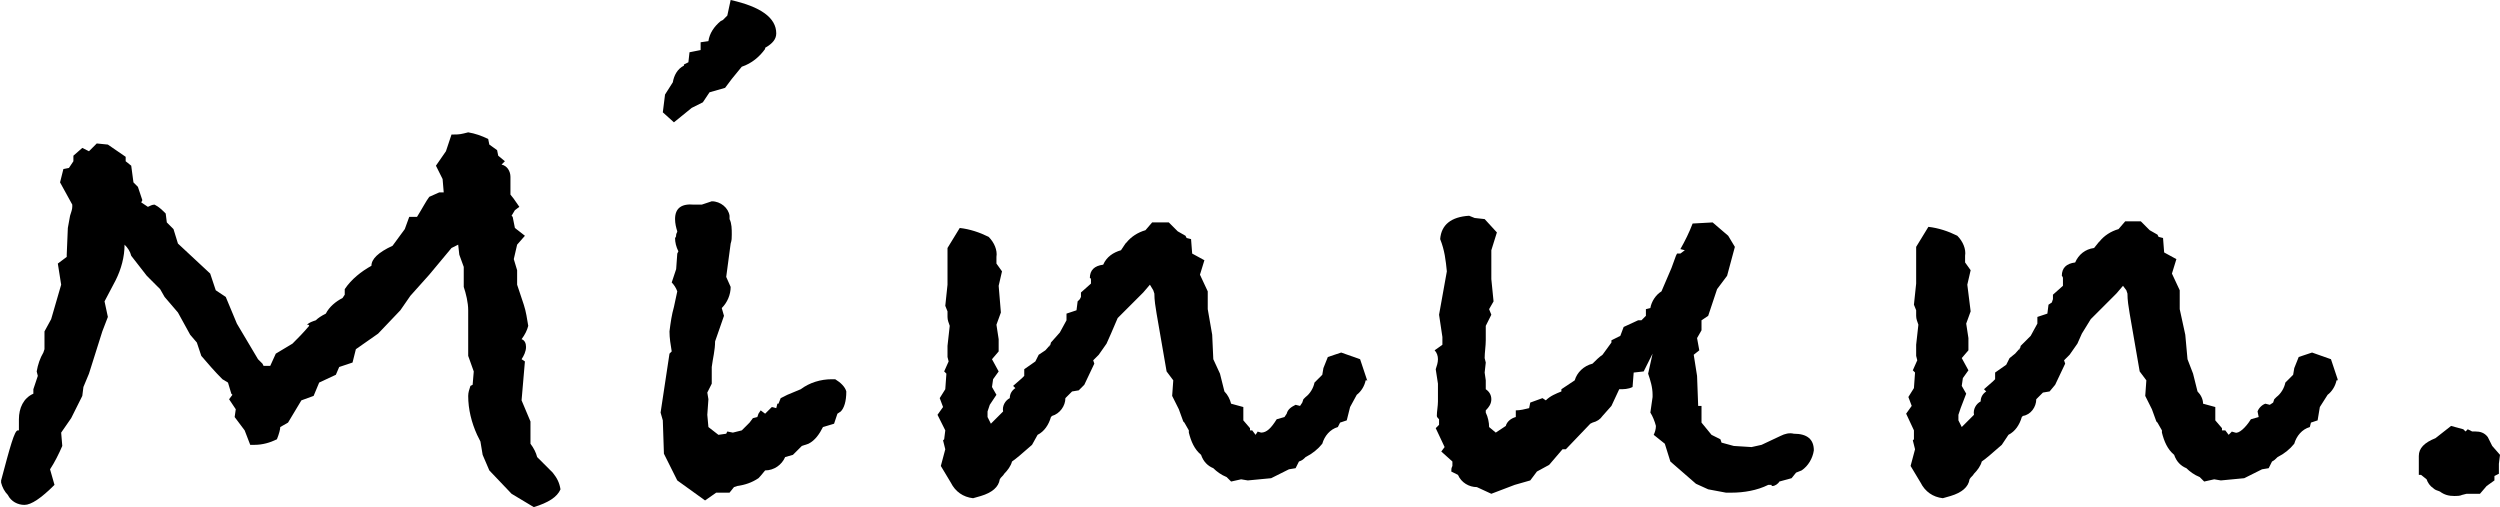 <?xml version="1.0" encoding="utf-8"?>
<!-- Generator: Adobe Illustrator 24.2.0, SVG Export Plug-In . SVG Version: 6.00 Build 0)  -->
<svg version="1.1" id="レイヤー_13" xmlns="http://www.w3.org/2000/svg" xmlns:xlink="http://www.w3.org/1999/xlink" x="0px"
	 y="0px" viewBox="0 0 224.8 45.6" style="enable-background:new 0 0 224.8 45.6;" xml:space="preserve">
<g id="レイヤー_2_1_">
	<g id="レイヤー_1-2">
		<path d="M50.4,44c-0.3,0.7-1.1,1.2-2.4,1.6l-2-1.2l-2-2.1l-0.6-1.4l-0.2-1.2l-0.3-0.6c-0.5-1.1-0.8-2.3-0.8-3.5
			c0-0.3,0.1-0.6,0.2-0.9l0.2-0.1l0.1-1.2L42.1,32v-4.1c0-0.7-0.2-1.5-0.4-2.1V24l-0.4-1.1l-0.1-0.9l-0.6,0.3l-2,2.4l-1.7,1.9
			L36,27.9L34,30l-2,1.4l-0.3,1.2l-1.2,0.4l-0.3,0.7l-1.5,0.7l-0.5,1.2l-1.1,0.4l-1.2,2l-0.7,0.4c0,0.2-0.1,0.6-0.3,1.1
			c-0.6,0.3-1.3,0.5-2,0.5h-0.4L22,38.7l-0.9-1.2l0.1-0.7l-0.6-0.9l0.3-0.4l-0.1-0.1l-0.3-1L20,34.1c-0.7-0.7-1.3-1.4-1.9-2.1
			l-0.4-1.2l-0.6-0.7L16,28.1l-1.2-1.4l-0.4-0.7l-1.2-1.2L11.8,23c-0.1-0.4-0.3-0.7-0.6-1c0,1.1-0.3,2.2-0.8,3.2l-1,1.9l0.3,1.4
			l-0.5,1.3l-1.2,3.8l-0.5,1.2l-0.1,0.8l-1,2l-0.9,1.3l0.1,1.2c-0.3,0.7-0.7,1.5-1.1,2.1l0.4,1.4c-1.2,1.2-2.1,1.8-2.7,1.8
			c-0.6,0-1.2-0.3-1.5-0.9c-0.3-0.3-0.5-0.7-0.6-1.1v-0.2c0.8-3,1.2-4.5,1.5-4.5c0,0,0,0,0.1,0v-1c0-1,0.4-1.9,1.3-2.3V35l0.4-1.2
			l-0.1-0.4c0.1-0.6,0.3-1.2,0.6-1.7L4,31.4L4,29.8l0.6-1.1l0.9-3.1l-0.3-1.9L6,23.1v-0.2l0.1-2.4l0.2-1.1c0.1-0.3,0.2-0.6,0.2-0.8
			v-0.2l-1.1-2l0.3-1.2l0.5-0.1l0.4-0.6V14l0.8-0.7l0.6,0.3l0.7-0.7L9.7,13l1.6,1.1v0.4l0.5,0.4l0.2,1.5l0.4,0.4l0.4,1.2l-0.1,0.2
			l0.6,0.4c0.2-0.1,0.4-0.2,0.6-0.2c0.4,0.2,0.7,0.5,1,0.8L15,20l0.6,0.6l0.4,1.3l2.9,2.7l0.5,1.5l0.9,0.6l1,2.4l1.9,3.2l0.4,0.4
			l0.1,0.2h0.6l0.5-1.1l1.5-0.9c0.5-0.5,1-1,1.5-1.6c0,0,0-0.1-0.1-0.1h-0.1c0.2-0.2,0.5-0.3,0.8-0.4c0.2-0.2,0.5-0.4,0.9-0.6
			c0.3-0.6,0.9-1.1,1.5-1.4l0.2-0.3v-0.5c0.6-0.9,1.5-1.6,2.4-2.1c0-0.6,0.6-1.2,1.9-1.8l1.1-1.5l0.4-1.1h0.7
			c0.5-0.8,0.8-1.4,1.1-1.8l0.9-0.4h0.4l-0.1-1.2l-0.6-1.2l0.9-1.3l0.5-1.5c0.4,0,0.7,0,1.1-0.1l0.4-0.1c0.6,0.1,1.2,0.3,1.8,0.6
			l0.1,0.5l0.7,0.5l0.1,0.5l0.6,0.5l-0.3,0.3c0.5,0.1,0.8,0.6,0.8,1.1v1.6c0.1,0.1,0.4,0.5,0.8,1.1l-0.4,0.3L46,19.4l0.1,0.1l0.2,1
			l0.9,0.7L46.5,22l-0.3,1.3l0.3,1v1.3l0.6,1.8c0.2,0.6,0.3,1.3,0.4,1.9c-0.1,0.4-0.3,0.8-0.6,1.2c0.3,0.1,0.4,0.4,0.4,0.7
			c0,0.4-0.2,0.8-0.4,1.1l0.3,0.2L46.9,36l0.8,1.9v2c0.3,0.4,0.5,0.8,0.6,1.2c0.1,0.1,0.6,0.6,1.4,1.4C50.1,43,50.3,43.4,50.4,44z"
			/>
		<path d="M76.1,35.2c0,0.9-0.2,1.5-0.5,1.8l-0.3,0.2L75,38.1l-1,0.3c-0.3,0.6-0.7,1.2-1.3,1.5l-0.6,0.2l-0.8,0.8l-0.7,0.2
			c-0.3,0.7-1,1.2-1.8,1.2c-0.1,0.1-0.3,0.4-0.6,0.7c-0.6,0.4-1.2,0.6-1.9,0.7L66,43.8l-0.4,0.5h-1.2l-1,0.7l-2.5-1.8l-1.2-2.4
			l-0.1-3l-0.2-0.7l0.8-5.3l0.2-0.2c-0.1-0.6-0.2-1.2-0.2-1.8c0.1-0.8,0.2-1.5,0.4-2.2l0.3-1.4c-0.1-0.3-0.3-0.6-0.5-0.8l0.4-1.2
			l0.1-1.4l0.1-0.2c-0.2-0.4-0.3-0.8-0.3-1.2c0.1-0.1,0.1-0.2,0.1-0.3c0-0.1,0.1-0.2,0.1-0.3c-0.1-0.3-0.2-0.7-0.2-1.1
			c0-1,0.6-1.4,1.7-1.3h0.7c0.3-0.1,0.6-0.2,0.9-0.3c0.8,0,1.5,0.6,1.6,1.3v0.3c0.2,0.4,0.2,0.9,0.2,1.4c0,0.3,0,0.5-0.1,0.8l-0.4,3
			l0.4,0.9c0,0.7-0.3,1.4-0.8,1.9l0.2,0.7l-0.8,2.3c0,0.8-0.2,1.5-0.3,2.3v1.5l-0.4,0.8l0.1,0.6l-0.1,1.4l0.1,1.1l0.9,0.7l0.7-0.1
			l0.1-0.2l0.5,0.1l0.8-0.2l0.7-0.7l0.3-0.4l0.4-0.1l0.1-0.3l0.2-0.3l0.4,0.3l0.6-0.6l0.4,0.1l0.1-0.4h0.1l0.2-0.5l0.6-0.3l1.2-0.5
			c0.8-0.6,1.8-0.9,2.8-0.9h0.3C75.6,34.4,76,34.8,76.1,35.2z M69.8,3c0,0.5-0.3,0.9-1,1.3v0.1c-0.5,0.7-1.2,1.3-2.1,1.6l-0.9,1.1
			l-0.6,0.8l-1.4,0.4l-0.6,0.9l-1,0.5L60.6,11l-1-0.9l0.2-1.6l0.7-1.1c0.1-0.6,0.4-1.2,1-1.5V5.8l0.4-0.2l0.1-0.9l1-0.2V3.8l0.7-0.1
			c0.1-0.7,0.5-1.3,1.1-1.8l0.2-0.1l0.4-0.4L65.7,0C68.4,0.6,69.8,1.6,69.8,3z"/>
		<path d="M122.8,34.2c-0.1,0.5-0.4,1-0.8,1.3l-0.6,1.1l-0.3,1.2l-0.6,0.2l-0.2,0.4c-0.7,0.2-1.2,0.8-1.4,1.5
			c-0.4,0.5-0.9,0.9-1.5,1.2c-0.2,0.2-0.3,0.3-0.6,0.4l-0.3,0.6l-0.6,0.1l-1.6,0.8l-2.1,0.2l-0.6-0.1l-0.9,0.2l-0.4-0.4
			c-0.5-0.2-0.9-0.5-1.2-0.8c-0.5-0.2-0.9-0.6-1.1-1.2c-0.6-0.5-0.9-1.2-1.1-2v-0.2l-0.4-0.7l-0.1-0.1l-0.4-1.1l-0.6-1.2l0.1-1.4
			l-0.6-0.8l-0.9-5.2c-0.1-0.6-0.2-1.2-0.2-1.8l-0.1-0.3l-0.3-0.5l-0.6,0.7l-2.3,2.3L99.9,30l-0.4,0.9l-0.7,1l-0.5,0.5l0.1,0.3
			l-0.9,1.9L97,35.1l-0.6,0.1l-0.6,0.6c0,0.7-0.5,1.4-1.2,1.6l-0.1,0.1c-0.2,0.7-0.6,1.3-1.2,1.6L92.8,40c-0.9,0.8-1.5,1.3-1.8,1.5
			c-0.1,0.4-0.4,0.8-0.7,1.1c-0.1,0.2-0.3,0.3-0.4,0.5c-0.1,0.7-0.7,1.2-1.7,1.5l-0.7,0.2c-0.9-0.1-1.6-0.6-2-1.4l-0.9-1.5l0.4-1.5
			l-0.2-0.8l0.1-0.1l0.1-0.8l-0.7-1.4l0.5-0.7l-0.3-0.8l0.5-0.8l0.1-1.4l-0.2-0.2l0.4-0.9l-0.1-0.4v-1l0.2-1.8
			c-0.1-0.3-0.2-0.5-0.2-0.8v-0.5l-0.2-0.5l0.2-1.9v-3.3l1.1-1.8c0.9,0.1,1.8,0.4,2.6,0.8c0.5,0.5,0.8,1.2,0.7,1.8v0.6l0.5,0.7
			l-0.3,1.3l0.2,2.4l-0.4,1.1l0.2,1.3v1.1l-0.6,0.7l0.6,1.1l-0.5,0.7l-0.1,0.7l0.4,0.7L89,36.4L88.8,37v0.5l0.3,0.6l1.1-1.1
			c-0.1-0.5,0.2-1,0.6-1.2c0-0.4,0.2-0.7,0.5-0.9l-0.2-0.2l0.8-0.7l0.2-0.2v-0.6l1-0.7l0.3-0.6l0.6-0.4l2.4-2.7l-2,2.3v0.1l0.1-0.4
			l0.8-0.9l0.6-1.1v-0.6l0.9-0.3l0.1-0.8l0.2-0.2l0.1-0.2v-0.4l0.9-0.8v-0.3c0-0.1,0-0.2-0.1-0.2c0-0.7,0.4-1.1,1.2-1.2
			c0.3-0.7,0.9-1.1,1.6-1.3l0.4-0.6l0.1-0.1c0.4-0.5,1-0.9,1.7-1.1l0.6-0.7h1.5l0.8,0.8l0.7,0.4l0.1,0.2l0.4,0.1l0.1,1.3l1.1,0.6
			l-0.4,1.3l0.7,1.5v1.6l0.4,2.3l0.1,2.2l0.6,1.3l0.4,1.6c0.3,0.3,0.5,0.7,0.6,1.1l1.1,0.3v1.2l0.6,0.7v0.2h0.2l0.3,0.4l0.2-0.3
			c-0.1,0,0,0,0.3,0.1c0.5,0,0.9-0.4,1.4-1.2l0.7-0.2l0.2-0.3c0.1-0.4,0.4-0.6,0.8-0.8l0.4,0.1l0.2-0.3l0.1-0.3l0.2-0.2
			c0.4-0.3,0.7-0.8,0.8-1.3l0.7-0.7l0.1-0.6l0.4-1l1.2-0.4l1.7,0.6l0.6,1.8c0,0,0,0.1,0.1,0.1L122.8,34.2z"/>
		<path d="M163.1,40.5c-0.1,0.7-0.5,1.4-1.1,1.8l-0.5,0.2l-0.4,0.5l-1.1,0.3c-0.1,0.2-0.4,0.4-0.6,0.4c-0.1,0-0.1,0-0.1-0.1H159
			c-1,0.5-2.2,0.7-3.3,0.7h-0.5l-1.6-0.3l-1.1-0.5l-2.3-2l-0.5-1.6l-1-0.8c0.1-0.2,0.2-0.5,0.2-0.8c-0.1-0.4-0.3-0.9-0.5-1.2
			l0.2-1.4v-0.2c0-0.7-0.2-1.3-0.4-1.9l0.4-1.8l-0.8,1.6l-0.9,0.1l-0.1,1.3c-0.4,0.2-0.8,0.2-1.2,0.2l-0.7,1.5l-0.8,0.9
			c-0.2,0.3-0.5,0.5-0.9,0.6l-0.2,0.1l-2.2,2.3h-0.3l-1.2,1.4l-1.1,0.6l-0.6,0.8l-1.4,0.4l-2.1,0.8l-1.3-0.6c-0.7,0-1.4-0.4-1.7-1.1
			l-0.6-0.3c0-0.2,0-0.3,0.1-0.5v-0.4l-1-0.9l0.3-0.4l-0.8-1.7l0.3-0.3v-0.5c-0.1-0.1-0.2-0.2-0.2-0.3c0-0.4,0.1-0.9,0.1-1.3v-1.6
			l-0.2-1.3c0.1-0.3,0.2-0.6,0.2-0.9c0-0.3-0.1-0.6-0.3-0.8l0.7-0.5v-0.7l-0.3-2l0.7-3.9c-0.1-1-0.2-1.9-0.6-2.9
			c0.1-1.3,1-2,2.6-2.1l0.5,0.2l0.9,0.1l1.1,1.2l-0.5,1.6v2.6l0.2,2l-0.4,0.7l0.2,0.5l-0.5,1v1.3c0,0.5-0.1,1.1-0.1,1.6l0.1,0.4
			l-0.1,0.9l0.1,0.7v0.8c0.3,0.2,0.5,0.5,0.5,0.9c0,0.4-0.2,0.7-0.5,1v0.2c0.2,0.4,0.3,0.9,0.3,1.3l0.6,0.5c0.3-0.2,0.6-0.4,0.9-0.6
			c0.1-0.4,0.5-0.7,0.9-0.8v-0.6c0.4,0,0.8-0.1,1.2-0.2l0.1-0.5l1.1-0.4L139,36c0.4-0.4,0.9-0.6,1.4-0.8V35l1.2-0.8
			c0.2-0.7,0.8-1.3,1.6-1.5c0.3-0.3,0.6-0.6,0.9-0.8l0.8-1.1v-0.2l0.2-0.1l0.6-0.3l0.3-0.8l1.3-0.6h0.3l0.4-0.4v-0.6l0.4-0.1
			c0.1-0.6,0.5-1.2,1-1.5l0.9-2.1l0.4-1.1l0.1-0.2h0.3l0.4-0.3l-0.4-0.1c0.4-0.7,0.8-1.5,1.1-2.3L154,20l1.4,1.2l0.6,1l-0.7,2.6
			l-0.9,1.2l-0.8,2.4l-0.6,0.4v0.9l-0.4,0.7l0.2,1.1l-0.5,0.4l0.3,1.9l0.1,2.7h0.3V38l0.9,1.1l0.8,0.4l0.1,0.3
			c0.4,0.1,0.7,0.2,1.1,0.3l1.6,0.1l0.9-0.2l1.7-0.8c0.4-0.2,0.8-0.3,1.2-0.2C162.5,39,163.1,39.5,163.1,40.5z"/>
		<path d="M210.1,34.2c-0.1,0.5-0.4,1-0.8,1.3l-0.7,1.1l-0.2,1.2l-0.6,0.2l-0.1,0.4c-0.7,0.2-1.2,0.8-1.4,1.5
			c-0.4,0.5-0.9,0.9-1.5,1.2c-0.2,0.2-0.3,0.3-0.5,0.4l-0.3,0.6l-0.6,0.1l-1.6,0.8l-2.1,0.2l-0.6-0.1l-0.9,0.2l-0.4-0.4
			c-0.5-0.2-0.9-0.5-1.2-0.8c-0.5-0.2-0.9-0.6-1.1-1.2c-0.6-0.5-0.9-1.2-1.1-2v-0.2l-0.4-0.7l-0.1-0.1l-0.4-1.1l-0.6-1.2l0.1-1.4
			l-0.6-0.8l-0.9-5.2c-0.1-0.6-0.2-1.2-0.2-1.8l-0.1-0.3l-0.3-0.4l-0.6,0.7l-2.3,2.3l-0.8,1.3l-0.4,0.9l-0.7,1l-0.5,0.5l0.1,0.3
			l-0.9,1.9l-0.5,0.6l-0.6,0.1l-0.6,0.6c0,0.7-0.5,1.4-1.2,1.5l-0.1,0.1c-0.2,0.7-0.6,1.3-1.2,1.6l-0.6,0.9
			c-0.9,0.8-1.5,1.3-1.8,1.5c-0.1,0.4-0.4,0.8-0.7,1.1c-0.1,0.2-0.3,0.3-0.4,0.5c-0.1,0.7-0.7,1.2-1.7,1.5l-0.7,0.2
			c-0.9-0.1-1.6-0.6-2-1.4l-0.9-1.5l0.4-1.5l-0.2-0.8l0.1-0.1v-0.8l-0.7-1.5l0.5-0.7l-0.3-0.8l0.5-0.8l0.1-1.4l-0.2-0.2l0.4-0.9
			l-0.1-0.4v-1l0.2-1.8c-0.1-0.3-0.2-0.5-0.2-0.8v-0.5l-0.2-0.5l0.2-1.9v-3.3l1.1-1.8c0.9,0.1,1.8,0.4,2.6,0.8
			c0.5,0.5,0.8,1.2,0.7,1.8v0.6l0.5,0.7l-0.3,1.3l0.3,2.4l-0.4,1.1l0.2,1.3v1.1l-0.6,0.7l0.6,1.1l-0.5,0.7l-0.1,0.7l0.4,0.7
			l-0.5,1.3l-0.2,0.6v0.5l0.3,0.6l1.1-1.1c-0.1-0.5,0.2-1,0.6-1.2c0-0.4,0.2-0.7,0.5-0.9l-0.2-0.2l0.8-0.7l0.2-0.2v-0.6l1-0.7
			l0.3-0.6l0.5-0.4l2.4-2.7c-0.2,0.2-0.9,1-2,2.3v0.1l0.1-0.4l0.9-0.9l0.6-1.1v-0.6l0.9-0.3l0.1-0.8l0.3-0.2l0.1-0.3v-0.4l0.9-0.8
			V25c0-0.1-0.1-0.2-0.1-0.2c0-0.7,0.4-1.1,1.2-1.2c0.3-0.7,0.9-1.2,1.7-1.3l0.4-0.5l0.1-0.1c0.4-0.5,1-0.9,1.7-1.1l0.6-0.7h1.4
			l0.8,0.8l0.7,0.4l0.1,0.2l0.4,0.1l0.1,1.3l1.1,0.6l-0.4,1.3l0.7,1.5v1.7l0.5,2.3l0.2,2.2l0.5,1.3l0.4,1.6c0.3,0.3,0.5,0.7,0.5,1.1
			l1.1,0.3v1.2l0.6,0.7v0.2h0.3l0.3,0.4l0.3-0.3c-0.1,0,0,0,0.3,0.1s0.9-0.4,1.4-1.2l0.7-0.2L203,37c0.1-0.3,0.4-0.6,0.7-0.7
			l0.4,0.1l0.3-0.2l0.1-0.3l0.2-0.2c0.4-0.3,0.7-0.8,0.8-1.3l0.7-0.7l0.1-0.6l0.4-1l1.2-0.4l1.7,0.6l0.6,1.8c0,0,0,0.1,0,0.1
			L210.1,34.2z"/>
		<path d="M224.7,42.6l-0.4,0.2v0.4l-0.7,0.5l-0.6,0.7h-1.2l-0.4,0.1c-0.2,0.1-0.5,0.1-0.7,0.1c-0.5,0-0.9-0.1-1.3-0.4
			c-0.2-0.1-0.4-0.1-0.6-0.3c-0.3-0.2-0.5-0.5-0.6-0.8l-0.5-0.4h-0.2v-1.7c0-0.7,0.5-1.2,1.5-1.6c0.5-0.4,0.9-0.7,1.4-1.1l1.1,0.3
			l0.2,0.2l0.2-0.2l0.4,0.2h0.3c0.4,0,0.8,0.1,1.1,0.5l0.4,0.8l0.7,0.8l-0.1,0.8L224.7,42.6z"/>
	</g>
</g>
</svg>
